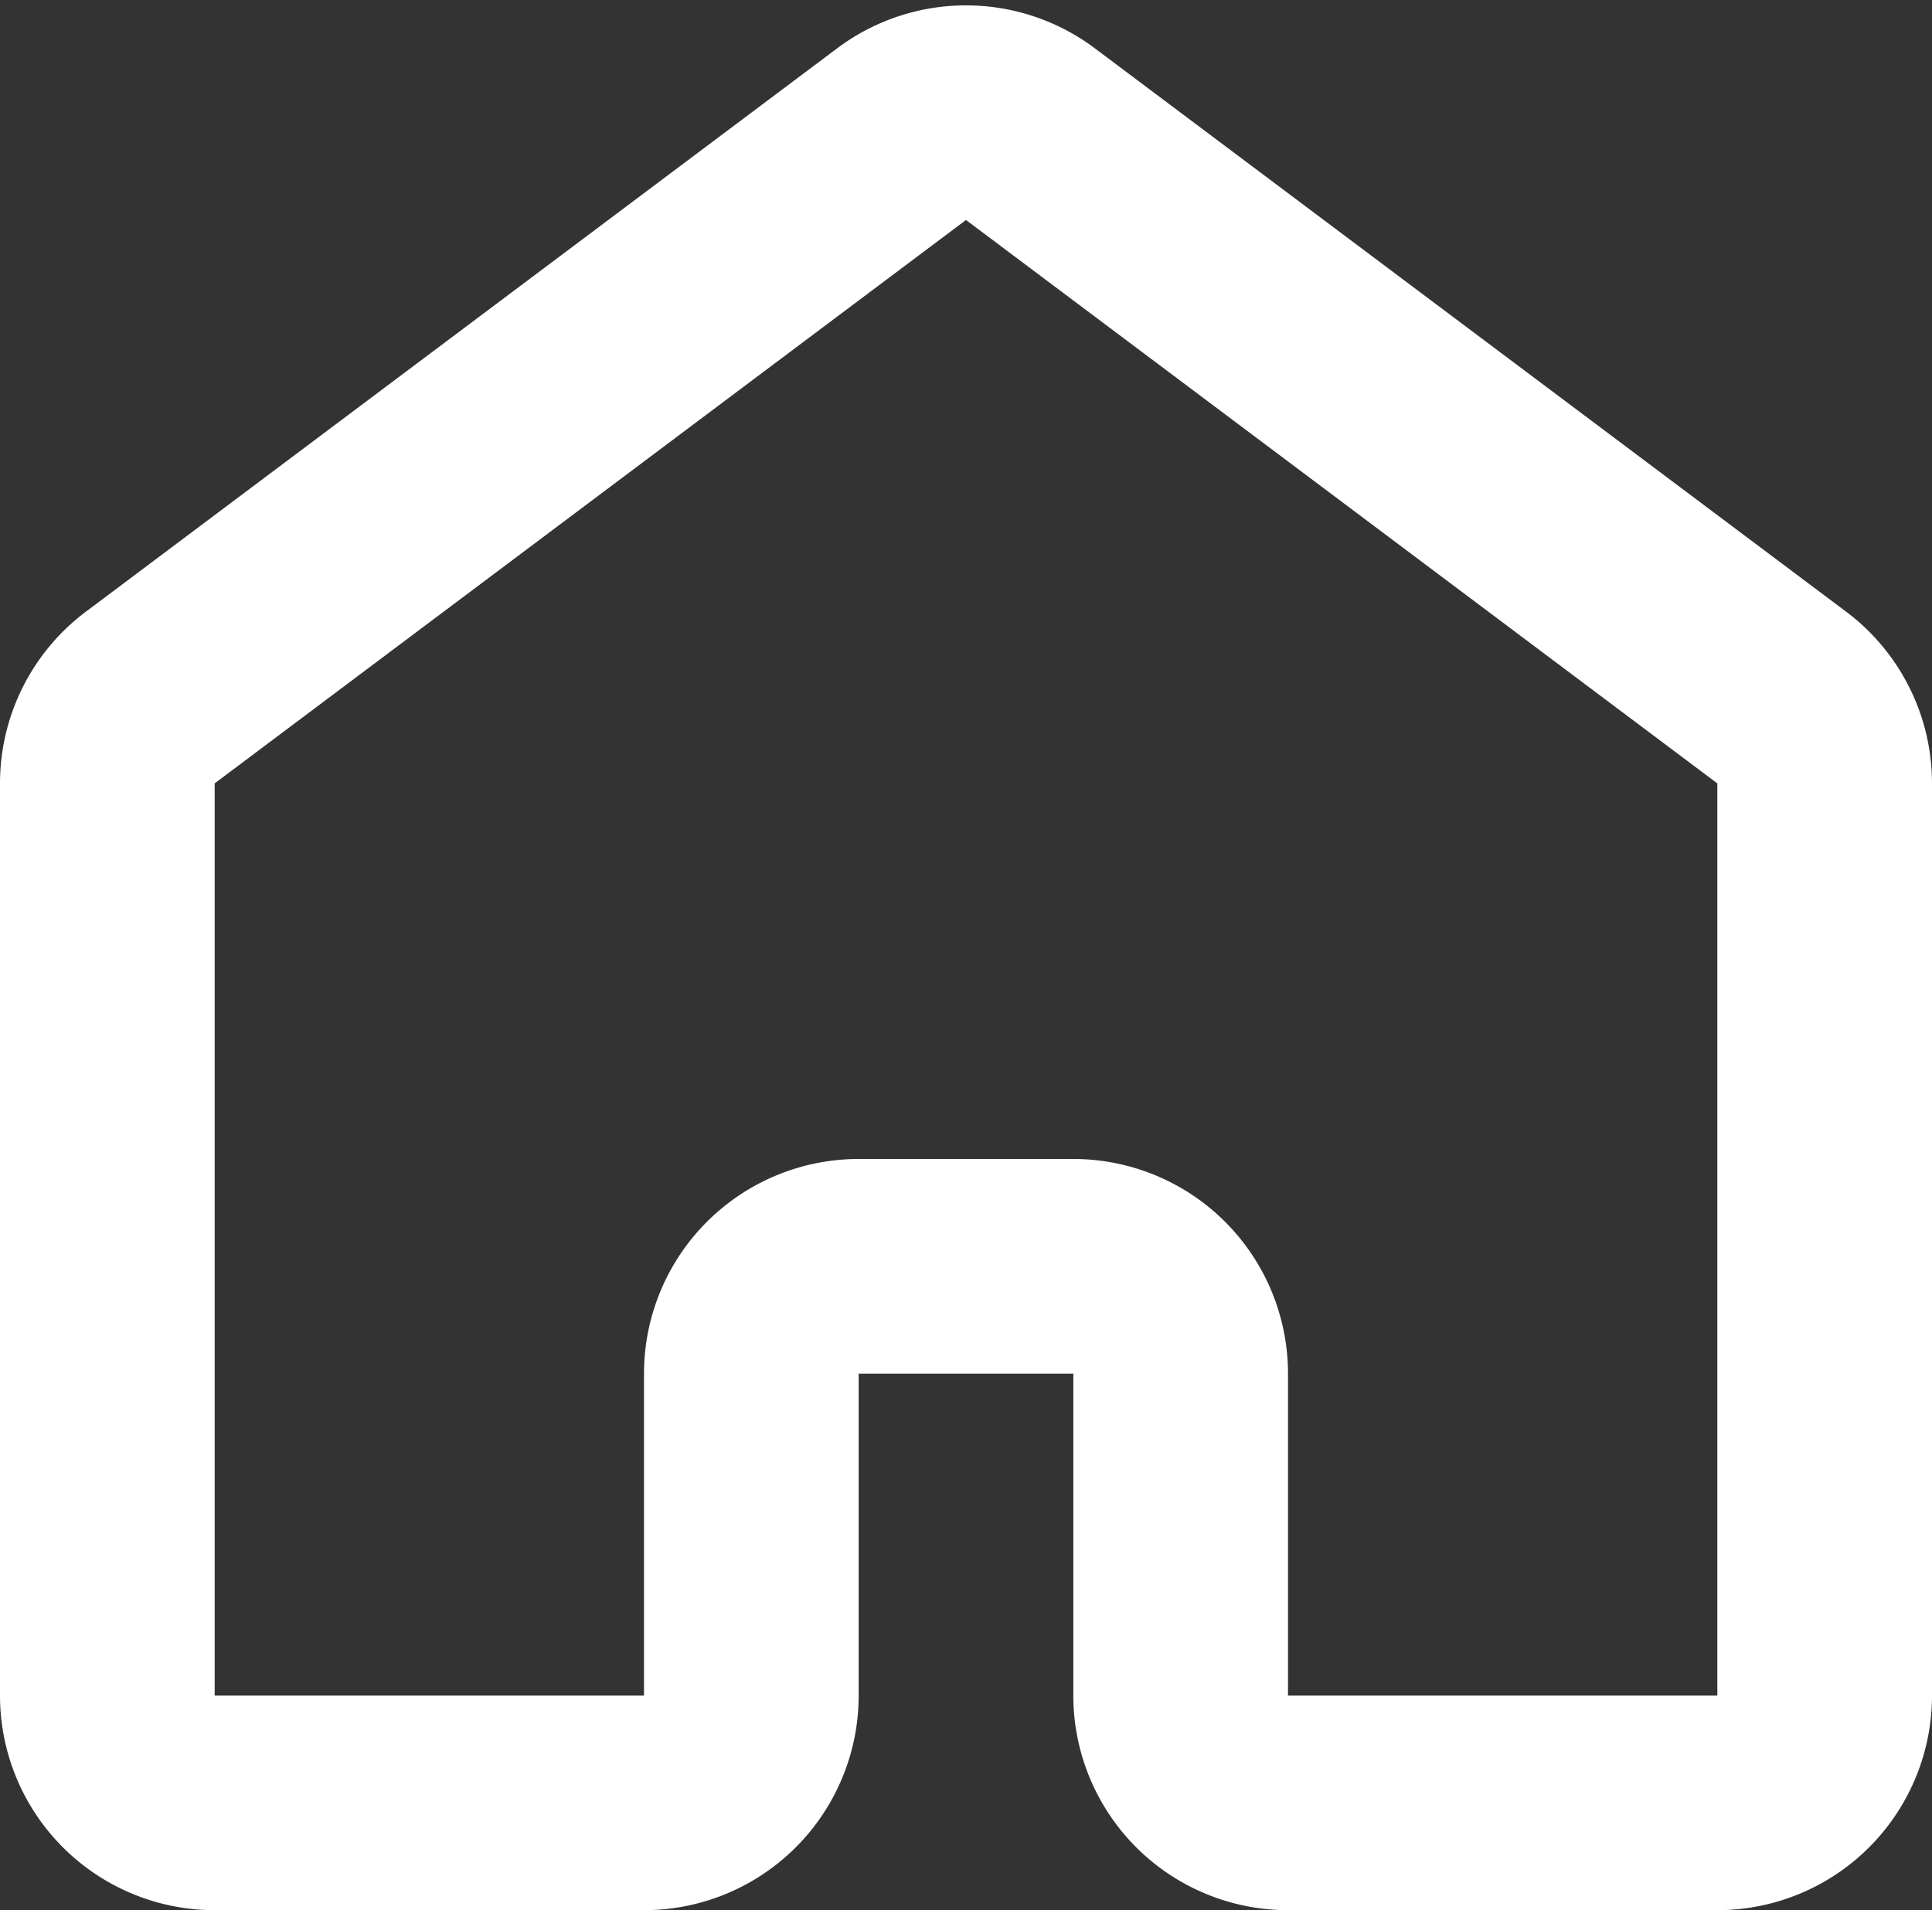 <svg xmlns="http://www.w3.org/2000/svg" width="18" height="17.8" viewBox="0 0 18 17.8"><rect x="0" y="0" width="18" height="17.8" fill="#333333" stroke="none"/><g transform="translate(-3 -3.2)"><path d="M20,19V10.5a1,1,0,0,0-.4-.8l-7-5.25a1,1,0,0,0-1.2,0L4.4,9.7a1,1,0,0,0-.4.8V19a1,1,0,0,0,1,1H9a1,1,0,0,0,1-1V16a1,1,0,0,1,1-1h2a1,1,0,0,1,1,1v3a1,1,0,0,0,1,1h4A1,1,0,0,0,20,19Z" fill="none" stroke="#fff" stroke-linecap="round" stroke-linejoin="round" stroke-width="2"/></g></svg>
